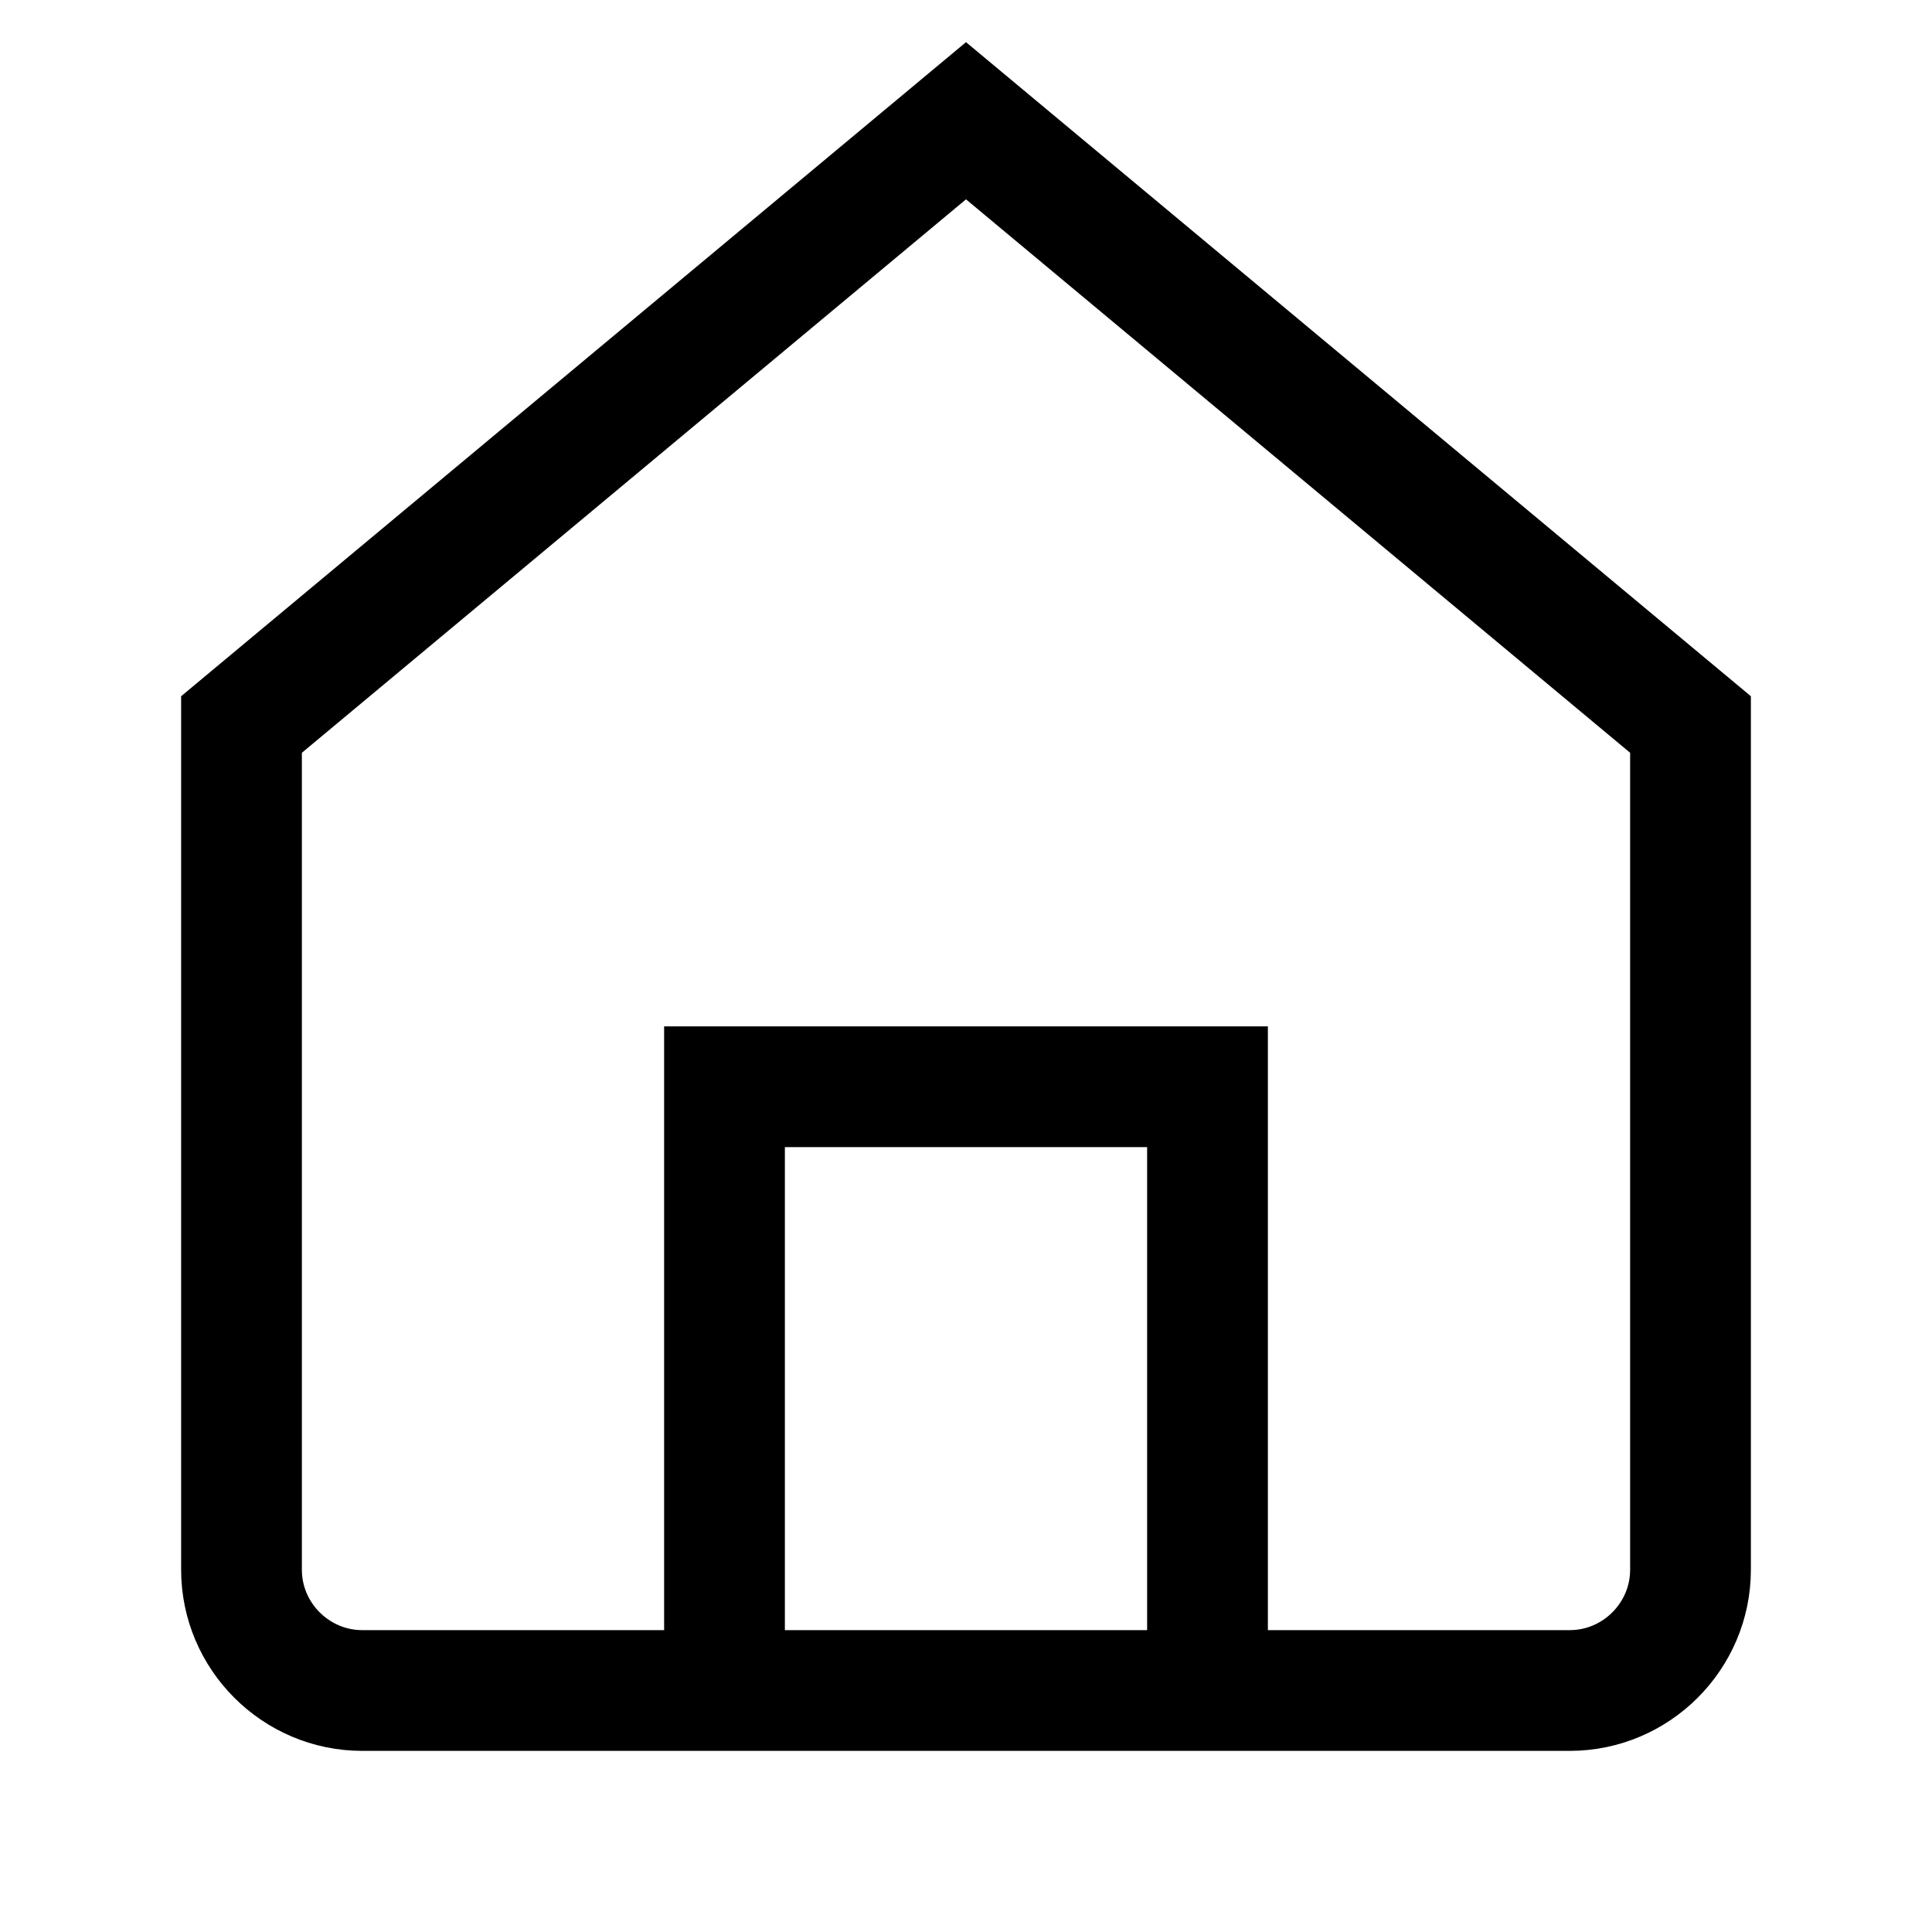 <svg width="32" height="32" viewBox="0 0 32 32" fill="none" xmlns="http://www.w3.org/2000/svg">
    <path d="M4 12L16 2L28 12V26C28 27.1 27.1 28 26 28H6C4.9 28 4 27.1 4 26V12Z" stroke="currentColor" stroke-width="2" fill="none"/>
    <path d="M12 28V18H20V28" stroke="currentColor" stroke-width="2" fill="none"/>
</svg>